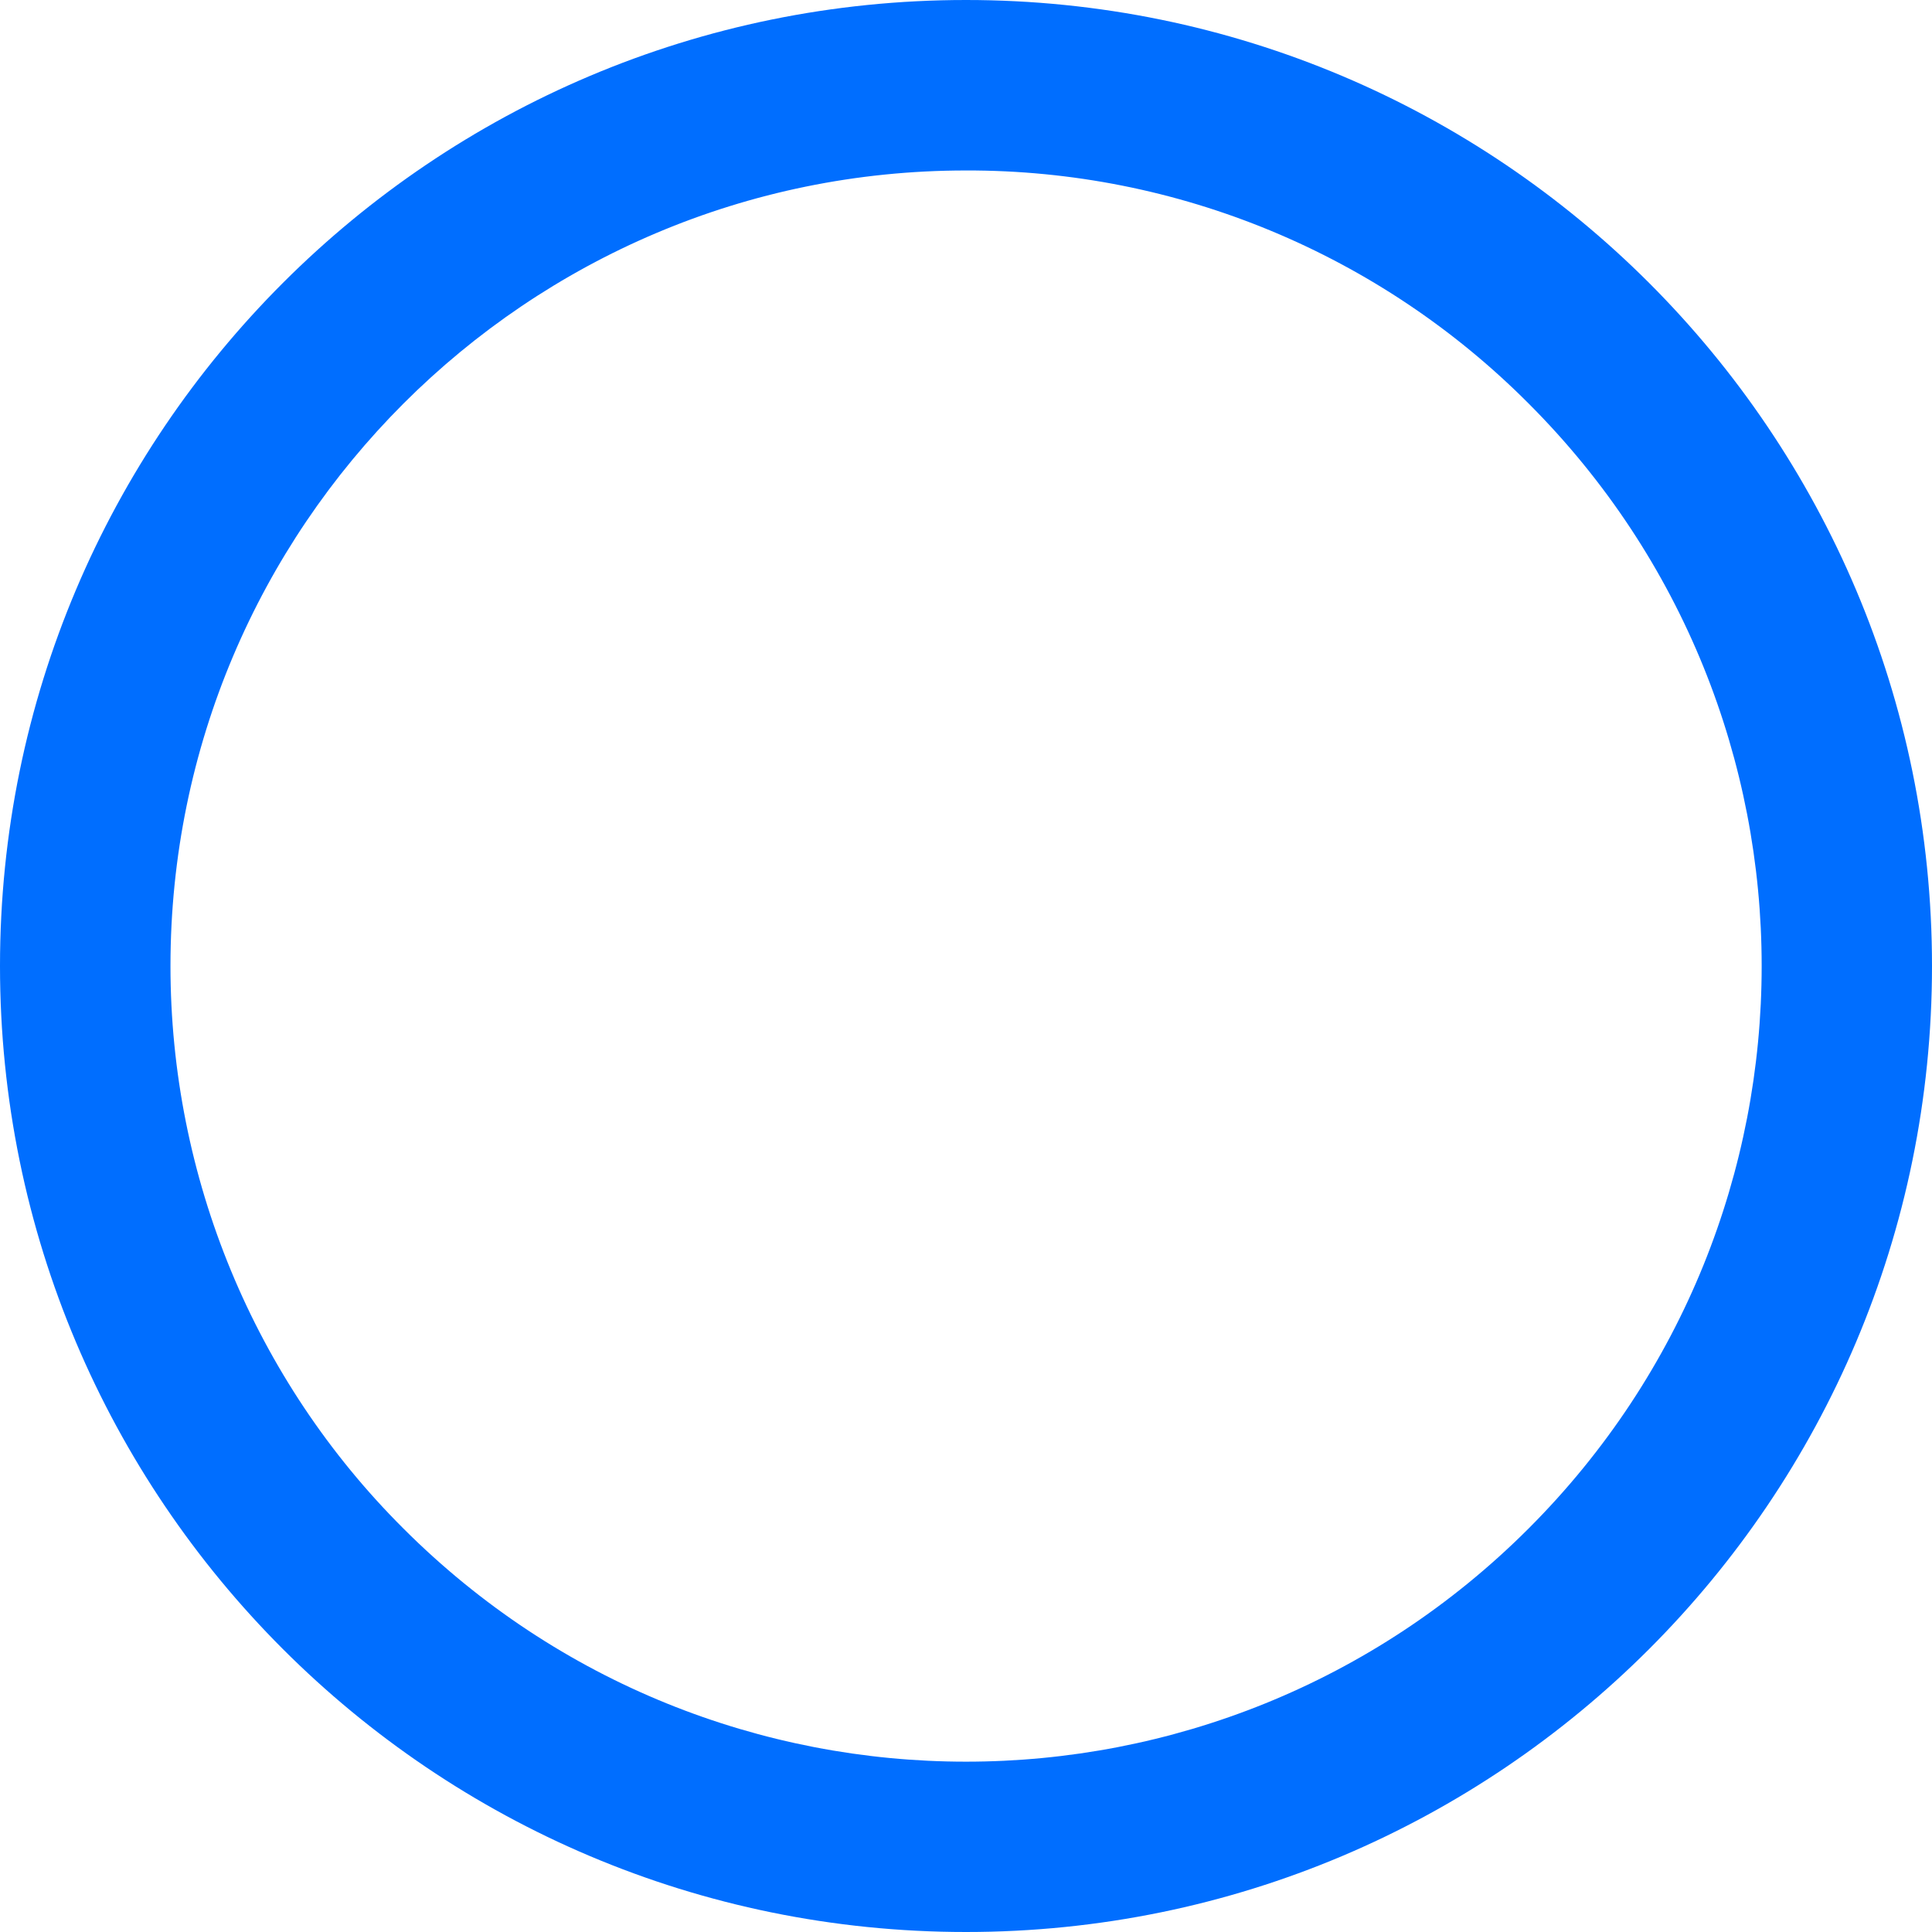 <?xml version="1.0" encoding="UTF-8"?><svg id="b" xmlns="http://www.w3.org/2000/svg" viewBox="0 0 34 34"><g id="c"><path d="M17,3c-7.73,0-14,6.27-14,14,0,3.71,1.47,7.28,4.1,9.9,5.47,5.47,14.33,5.47,19.8,0s5.47-14.33,0-19.8h0c-2.62-2.63-6.18-4.11-9.9-4.1M17,0c9.39,0,17,7.61,17,17s-7.61,17-17,17S0,26.39,0,17,7.61,0,17,0Z" fill="#006eff"/></g></svg>